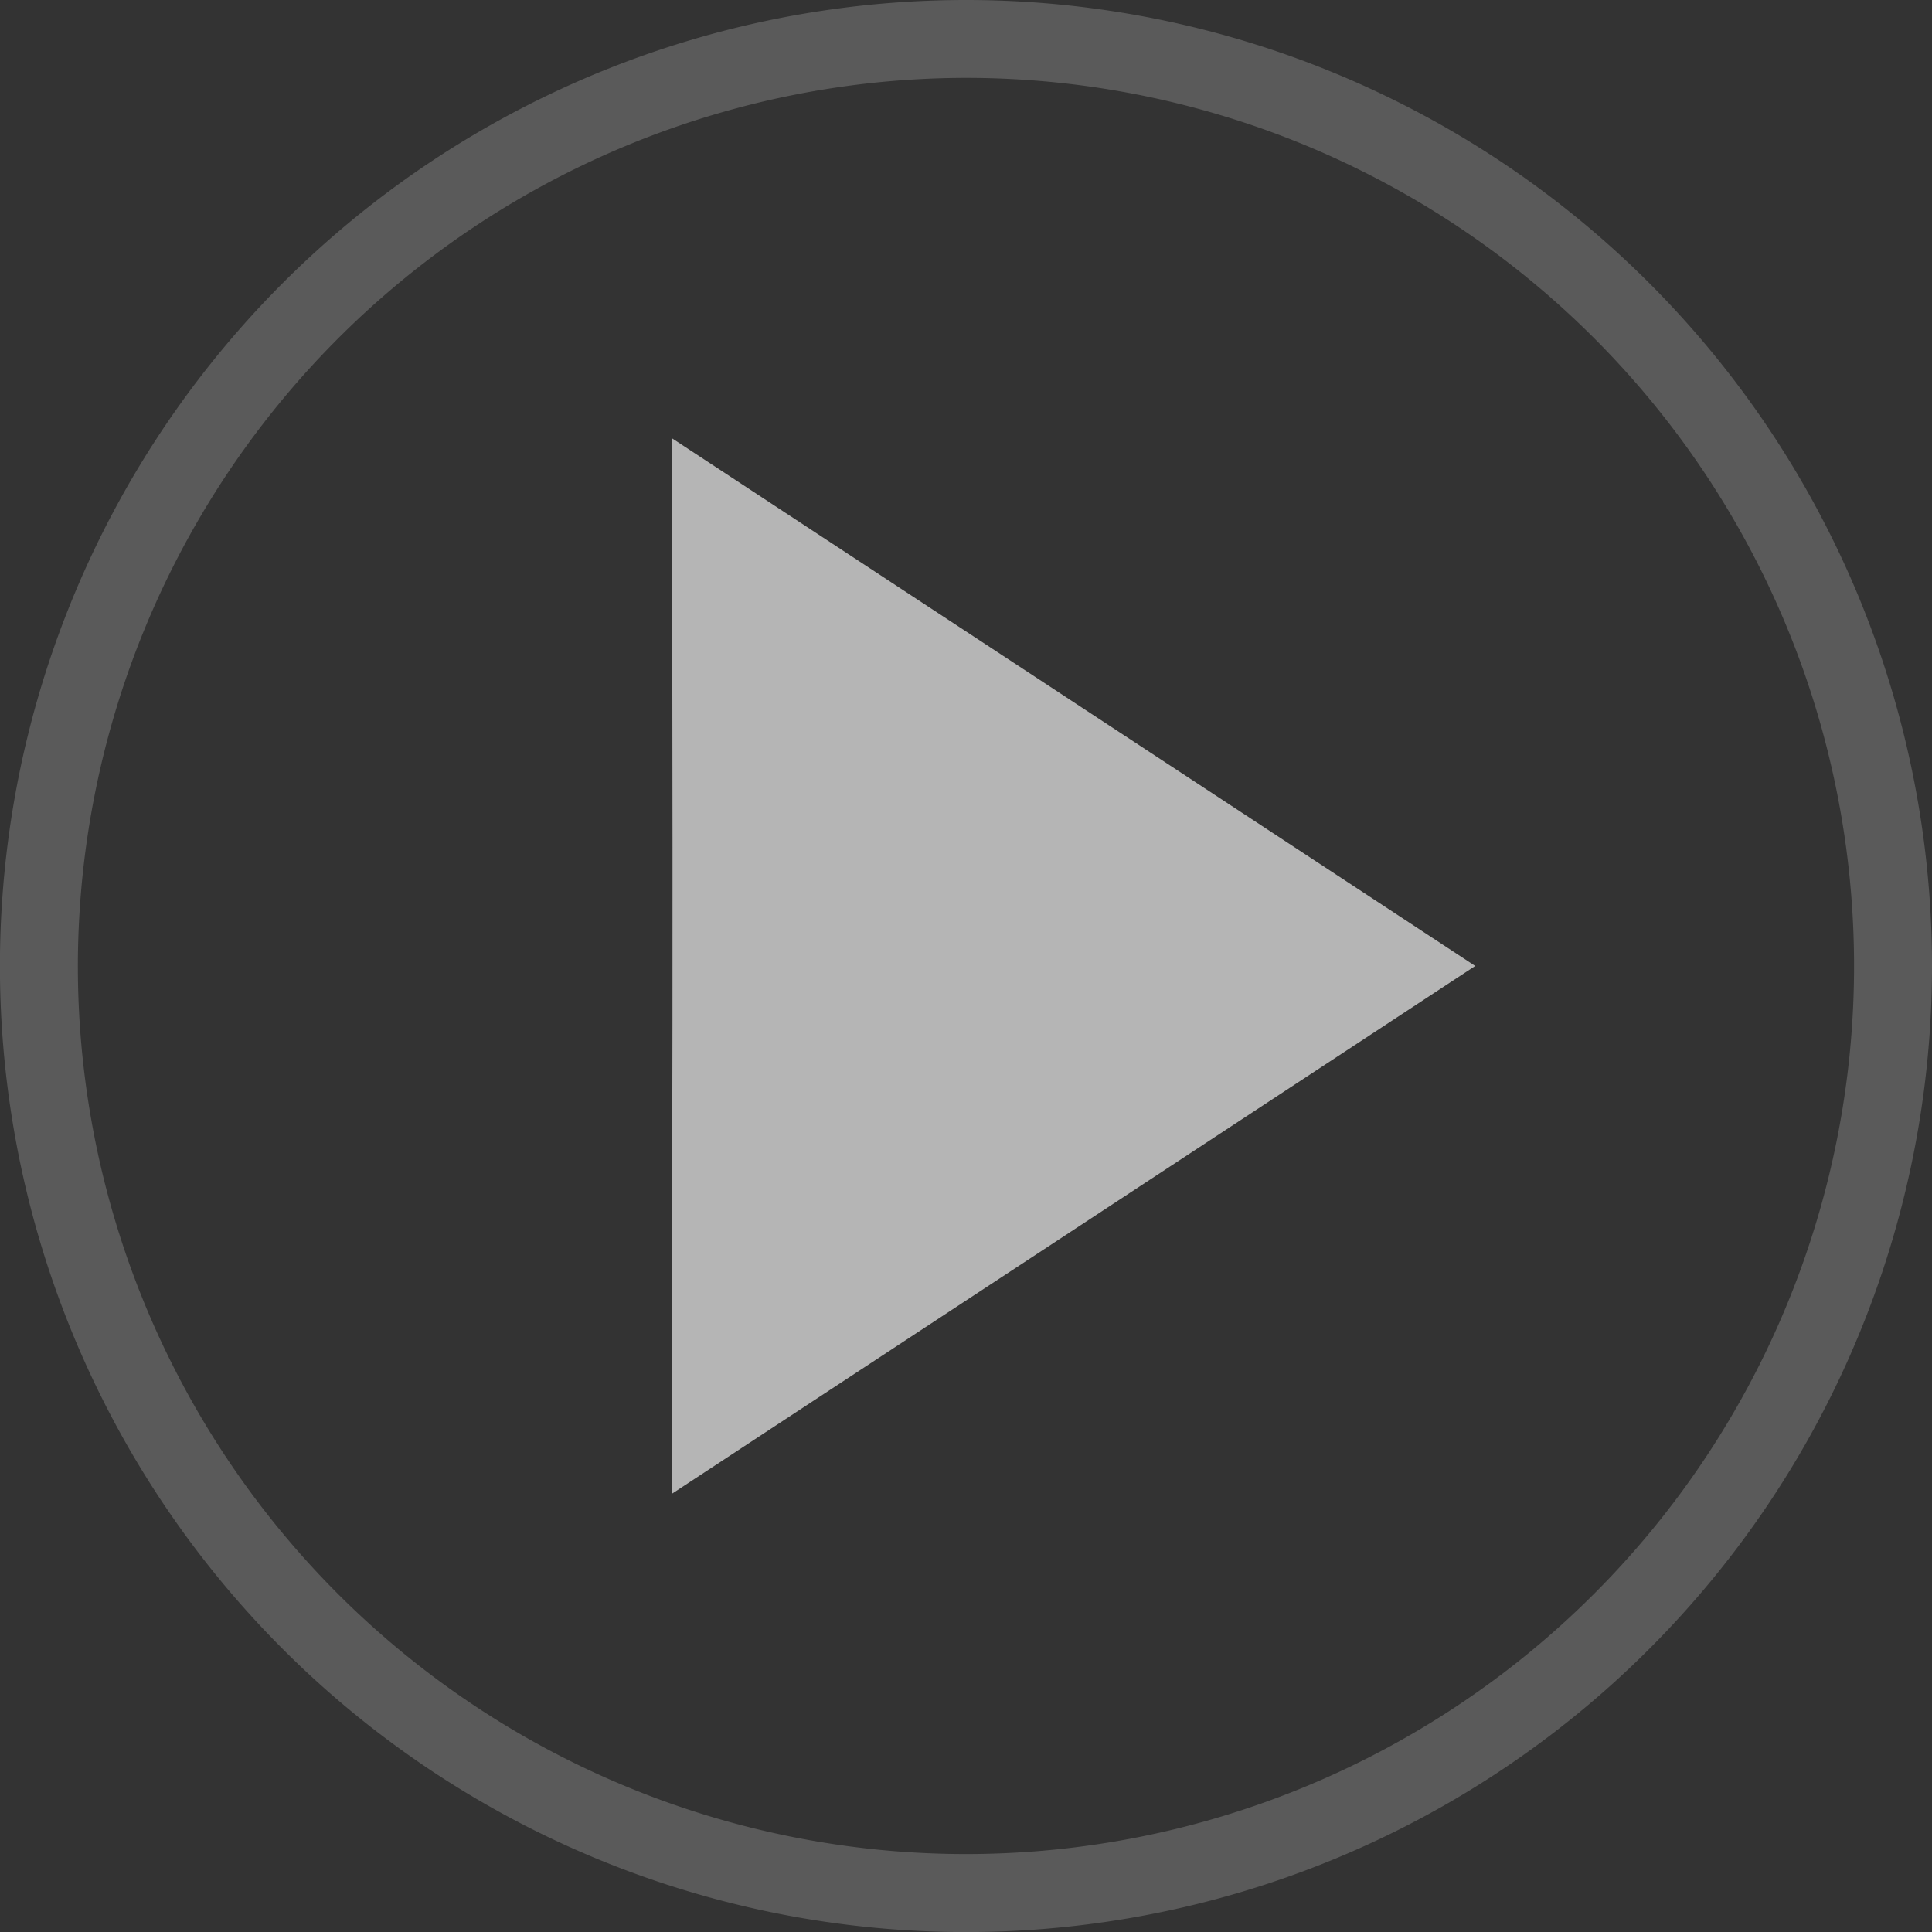 <svg xmlns="http://www.w3.org/2000/svg" viewBox="0 0 253.35 253.35">
  <rect x="0" y="0" width="253.35" height="253.35" fill="#333333" stroke="none"/>
  <g id="Layer_2" data-name="Layer 2">
    <g id="Layer_1-2" data-name="Layer 1">
      <g style="opacity: 0.64">
        <g style="opacity: 0.3">
          <path d="M126.67,10.21A116.46,116.46,0,1,1,10.21,126.67,116.59,116.59,0,0,1,126.67,10.21m0-10.21A126.68,126.68,0,1,0,253.35,126.67,126.67,126.67,0,0,0,126.67,0Z" style="fill: #fff"/>
        </g>
        <path d="M193.45,126.67,88.13,57.48c.14,104.32,0,53.13,0,138.39Z" style="fill: #fff"/>
      </g>
    </g>
  </g>
</svg>
